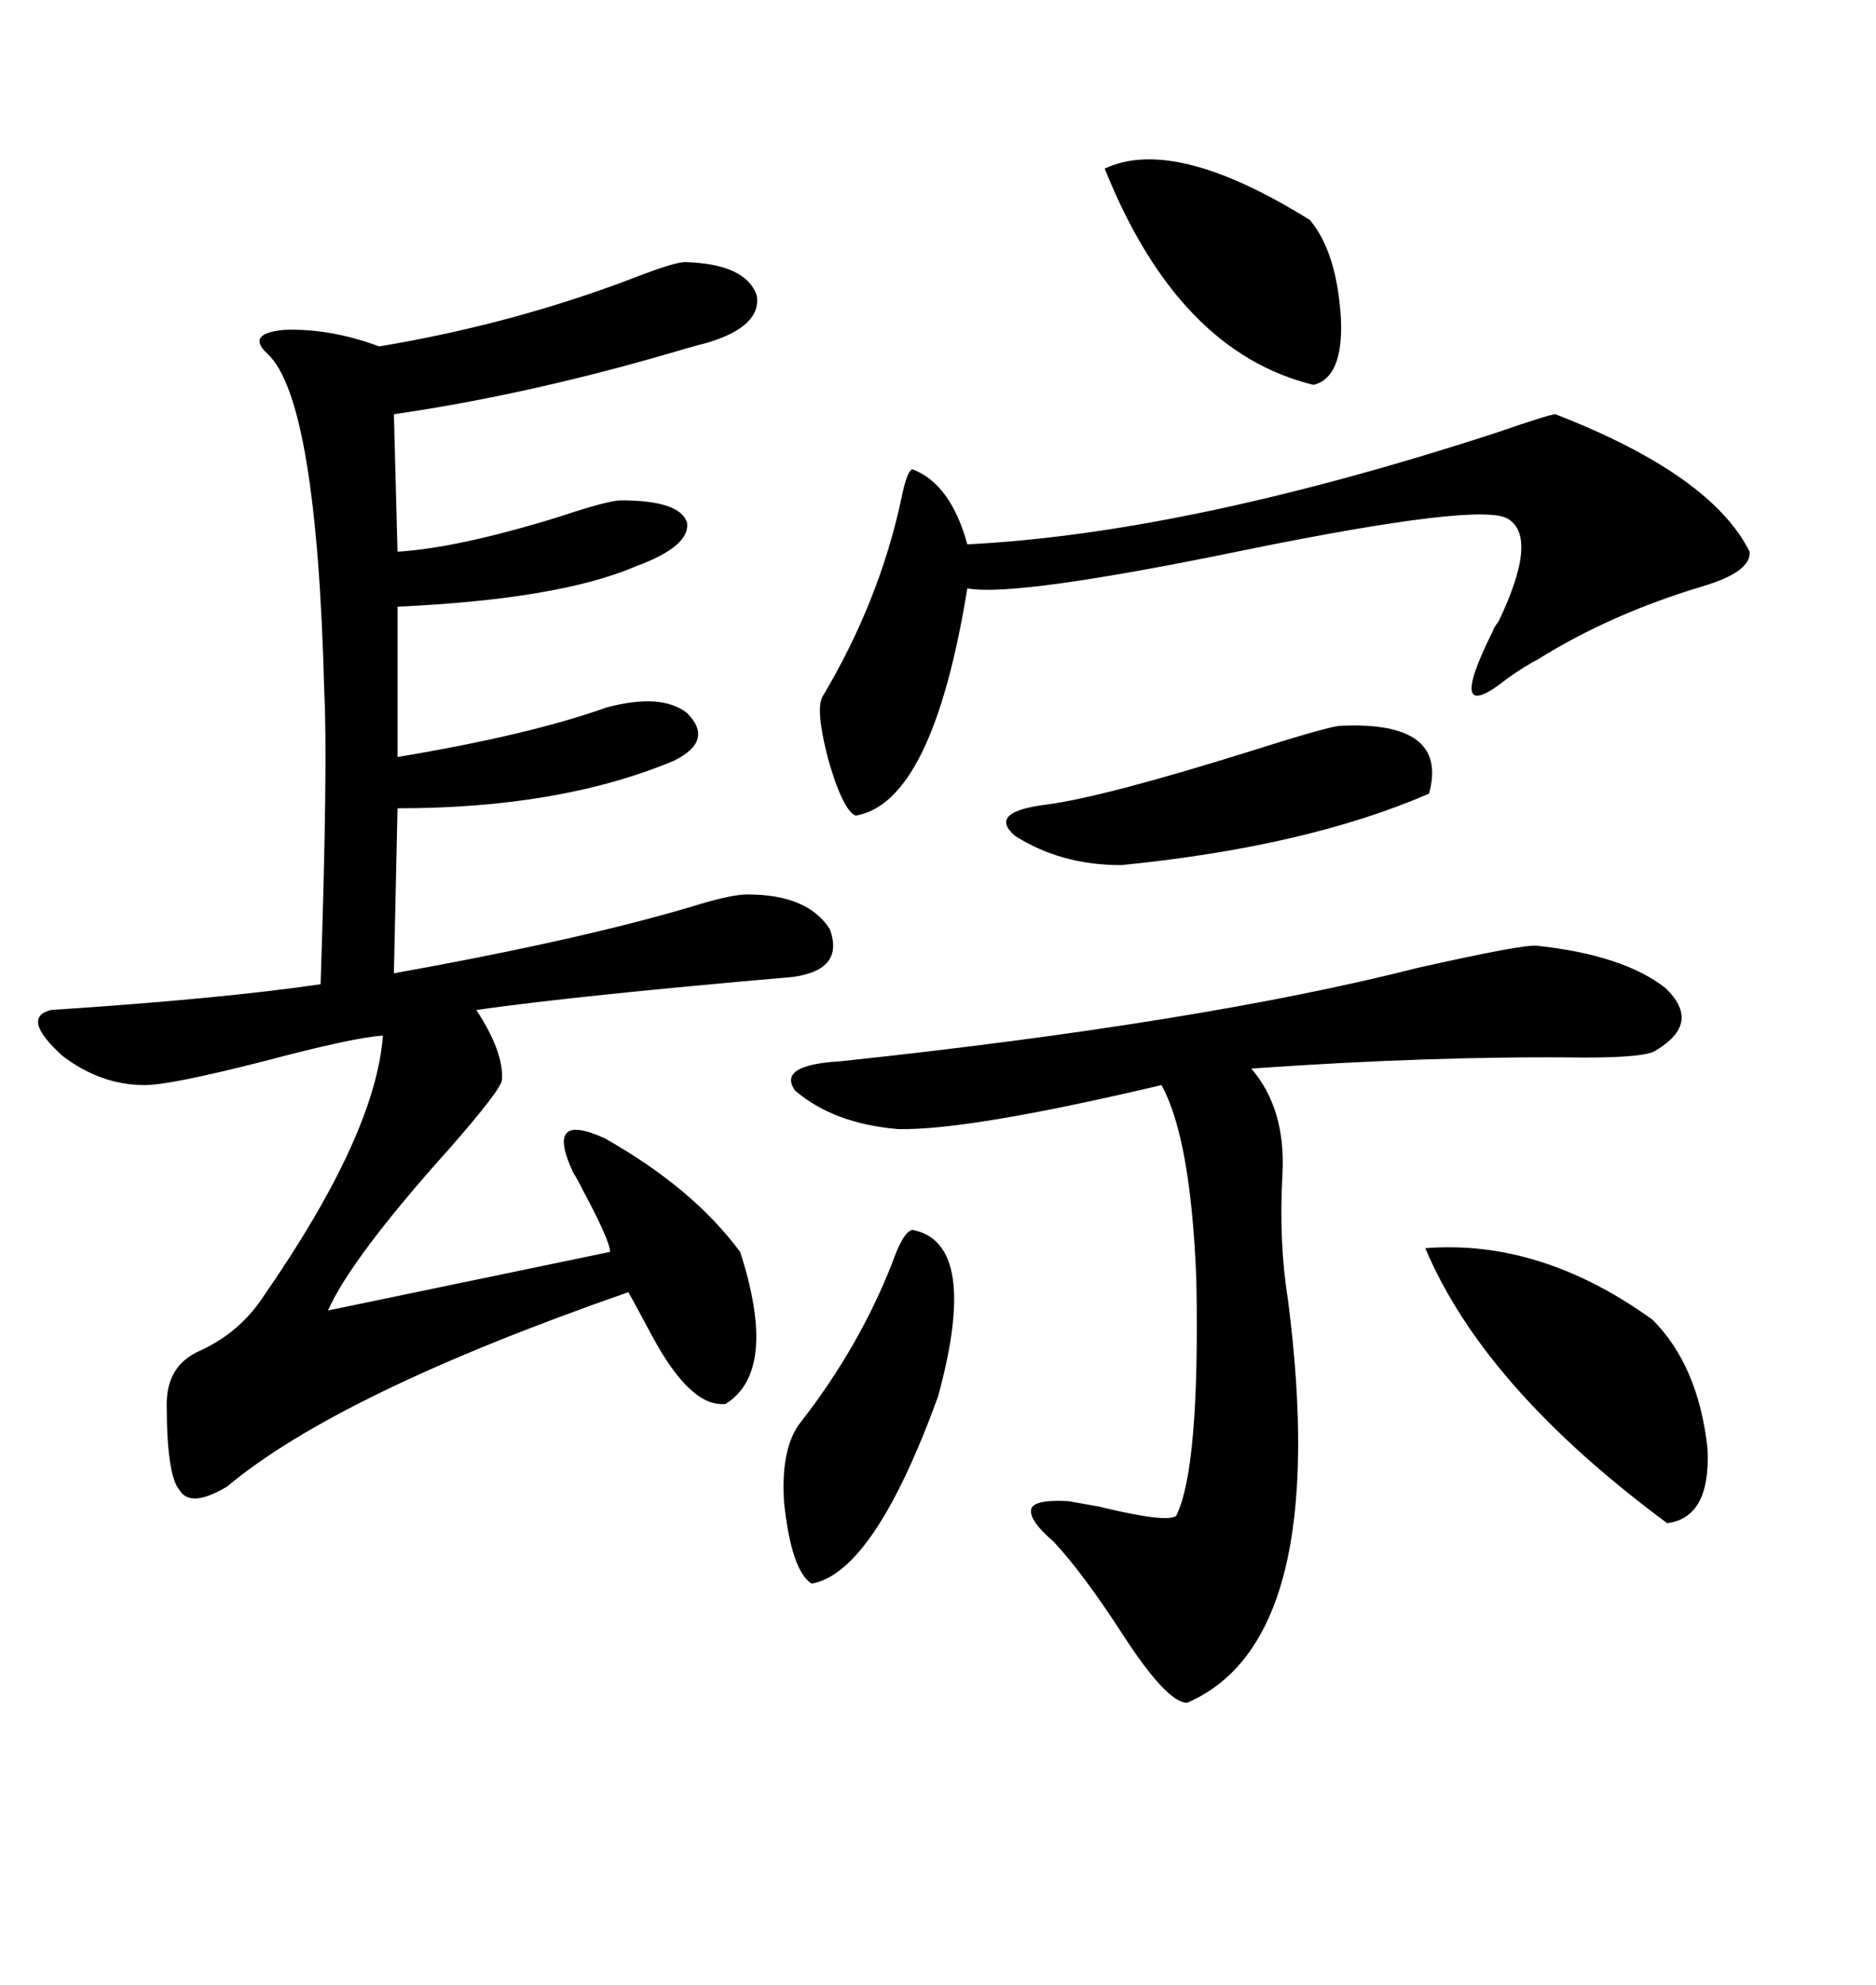 <svg xmlns="http://www.w3.org/2000/svg" xmlns:xlink="http://www.w3.org/1999/xlink" width="300" height="317.285"><path d="M109.57 41.89L109.57 41.89Q119.24 42.19 121.00 47.17L121.00 47.17Q121.88 52.15 113.09 54.79L113.09 54.79Q111.91 55.08 109.86 55.66L109.86 55.66Q85.25 62.99 62.99 66.21L62.99 66.21L63.57 88.18Q73.24 87.60 89.36 82.62L89.36 82.62Q97.27 79.98 99.32 79.98L99.32 79.98Q108.69 79.98 109.86 83.50L109.86 83.50Q110.45 87.30 101.66 90.53L101.66 90.53Q89.36 95.80 63.57 96.97L63.57 96.97L63.57 121.00Q84.67 117.48 96.97 113.09L96.97 113.09Q105.76 110.74 109.86 113.96L109.86 113.96Q114.26 118.36 107.81 121.58L107.81 121.58Q89.65 129.20 63.57 129.20L63.57 129.20L62.99 155.57Q94.04 150 112.21 144.43L112.21 144.43Q117.19 142.97 119.53 142.97L119.53 142.97Q129.20 142.97 132.71 148.54L132.71 148.54Q135.06 154.98 126.86 156.15L126.86 156.15Q92.87 159.08 76.17 161.43L76.17 161.43Q80.57 168.16 80.27 172.56L80.27 172.56Q80.27 174.02 71.78 183.69L71.78 183.69Q56.25 200.98 52.44 209.47L52.44 209.47L97.56 200.10Q97.56 198.34 93.16 190.14L93.16 190.14Q92.29 188.38 91.70 187.50L91.70 187.50Q87.01 177.54 96.68 181.93L96.68 181.93Q110.74 189.84 118.36 200.10L118.36 200.10Q124.51 219.14 116.02 224.41L116.02 224.41Q110.45 225 104.30 213.57L104.30 213.57Q101.95 209.18 100.49 206.54L100.49 206.54Q54.20 222.66 36.33 237.60L36.33 237.60Q30.47 241.11 28.71 238.18L28.71 238.18Q26.66 235.84 26.66 224.41L26.66 224.41Q26.66 218.26 31.93 215.92L31.93 215.92Q38.38 212.99 42.19 207.13L42.19 207.13Q60.06 181.35 61.23 165.53L61.23 165.53Q56.54 165.82 42.19 169.63L42.19 169.63Q27.25 173.44 23.14 173.44L23.14 173.44Q16.11 173.44 9.96 168.75L9.96 168.75Q3.22 162.60 8.20 161.43L8.20 161.43Q35.16 159.67 51.27 157.32L51.27 157.32Q52.44 121.88 51.86 110.74L51.86 110.74Q50.68 63.87 42.77 56.54L42.77 56.54Q39.26 53.32 45.41 52.73L45.41 52.73Q52.73 52.44 60.64 55.37L60.64 55.37Q81.74 51.86 101.07 44.53L101.07 44.53Q107.81 41.89 109.57 41.89ZM245.80 151.17L245.80 151.17Q259.57 152.64 266.31 157.91L266.31 157.91Q272.17 163.48 264.84 167.87L264.84 167.87Q263.38 169.04 253.42 169.04L253.42 169.04Q229.10 168.75 200.10 170.80L200.10 170.80Q205.66 177.25 205.08 187.79L205.08 187.79Q204.49 198.63 205.96 207.71L205.96 207.71Q212.99 262.21 189.84 272.17L189.84 272.17Q186.62 272.17 179.59 261.33L179.59 261.33Q173.14 251.37 168.46 246.39L168.46 246.39Q164.36 242.87 164.94 241.11L164.94 241.11Q165.53 239.65 170.80 239.94L170.80 239.94Q172.56 240.23 175.78 240.82L175.78 240.82Q186.62 243.46 188.09 242.29L188.09 242.29Q191.89 234.67 191.31 204.49L191.31 204.49Q190.43 181.93 185.74 173.44L185.74 173.44Q154.69 180.76 143.55 180.47L143.55 180.47Q133.30 179.59 127.15 174.32L127.15 174.32Q124.22 170.21 134.47 169.63L134.47 169.63Q192.19 163.48 226.76 154.69L226.76 154.69Q243.75 150.88 245.80 151.17ZM248.73 66.21L248.73 66.21Q273.63 75.88 279.79 88.18L279.79 88.18Q280.08 91.41 272.17 93.75L272.17 93.75Q257.52 98.14 245.80 105.47L245.80 105.47Q244.04 106.35 241.11 108.40L241.11 108.40Q230.86 116.60 238.77 100.78L238.77 100.78Q238.77 100.49 239.65 99.32L239.65 99.32Q246.09 85.84 241.11 82.91L241.11 82.91Q236.72 80.27 199.22 87.89L199.22 87.89Q162.30 95.51 154.69 94.04L154.69 94.04Q149.12 128.32 136.82 130.37L136.82 130.37Q134.77 129.49 132.42 121.29L132.42 121.29Q130.37 113.38 131.54 111.33L131.54 111.33Q140.63 96.09 144.14 79.69L144.14 79.69Q145.02 75.29 145.90 75L145.90 75Q152.05 77.34 154.69 87.01L154.69 87.01Q189.84 85.25 239.36 69.14L239.36 69.14Q247.85 66.21 248.73 66.21ZM227.93 199.51L227.93 199.51Q246.39 198.05 264.26 210.94L264.26 210.94Q271.58 218.26 273.05 231.45L273.05 231.45Q273.63 242.58 266.60 243.46L266.60 243.46Q237.30 221.78 227.93 199.51ZM214.16 116.02L214.16 116.02Q231.74 115.14 228.52 126.86L228.52 126.86Q208.89 135.35 179.30 138.28L179.30 138.28Q169.63 138.28 162.30 133.59L162.30 133.59Q157.91 129.79 167.29 128.61L167.29 128.61Q176.37 127.44 199.80 120.12L199.80 120.12Q211.82 116.31 214.16 116.02ZM145.90 196.58L145.90 196.58Q156.74 198.63 150 223.24L150 223.24Q139.75 251.37 129.79 253.13L129.79 253.13Q126.56 251.07 125.39 240.23L125.39 240.23Q124.80 231.45 128.03 227.34L128.03 227.34Q137.40 215.33 142.68 201.86L142.68 201.86Q144.43 196.88 145.90 196.58ZM176.66 26.95L176.66 26.95Q187.79 21.68 209.47 35.16L209.47 35.16Q213.87 40.43 214.45 51.27L214.45 51.27Q214.75 60.35 210.06 61.52L210.06 61.52Q188.38 56.25 176.66 26.95Z"/></svg>
